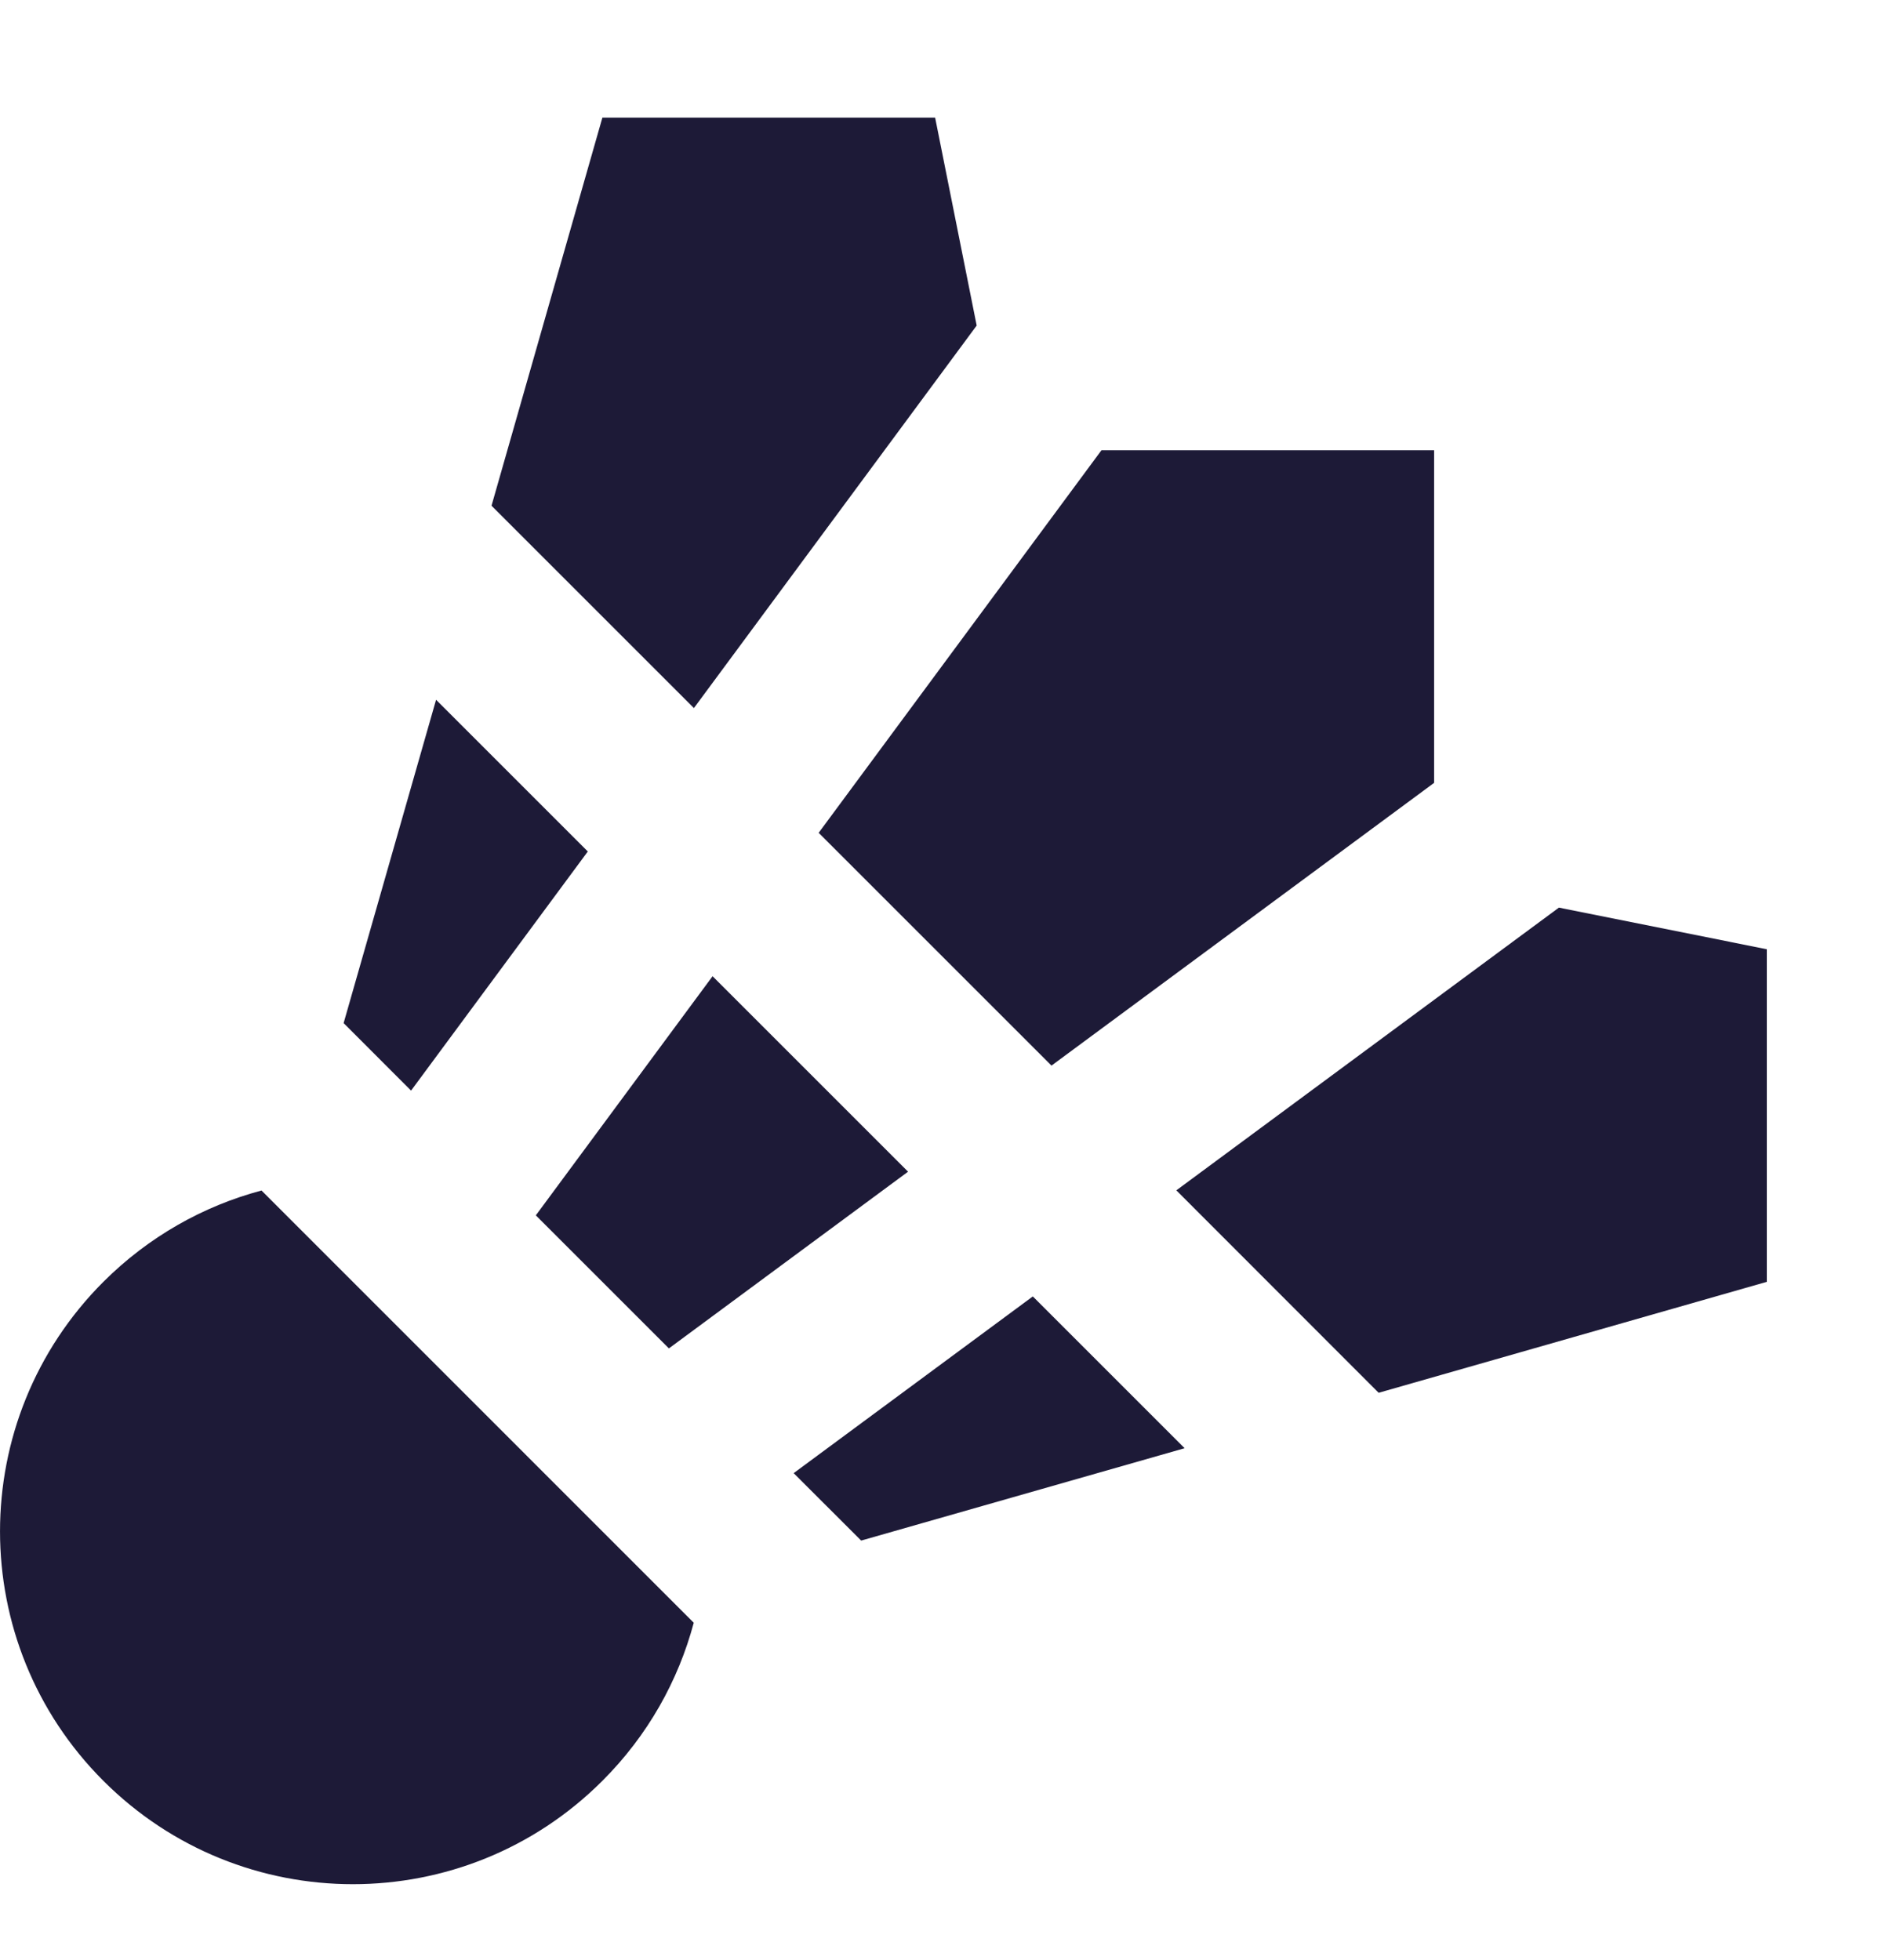 <svg width="24" height="25" viewBox="0 0 24 25" fill="none" xmlns="http://www.w3.org/2000/svg">
<path fill-rule="evenodd" clip-rule="evenodd" d="M11.925 1.5H7.682L6.268 6.45L8.849 9.031L12.455 4.152L11.925 1.5ZM4.382 13.049L5.561 8.925L7.496 10.86L5.242 13.91L4.382 13.049ZM7.682 22.713C5.925 24.471 3.075 24.471 1.318 22.713C-0.439 20.956 -0.439 18.107 1.318 16.349C1.898 15.77 2.596 15.381 3.335 15.184L8.847 20.697C8.65 21.435 8.262 22.134 7.682 22.713ZM14.046 5.743H18.288V9.985L13.409 13.591L10.44 10.622L14.046 5.743ZM9.087 12.451L6.833 15.501L8.53 17.198L11.58 14.944L9.087 12.451ZM22.531 12.107V16.349L17.581 17.764L15.001 15.182L19.88 11.576L22.531 12.107ZM13.171 16.535L15.107 18.471L10.982 19.649L10.121 18.789L13.171 16.535Z" fill="#1D1A37"/>
</svg>
